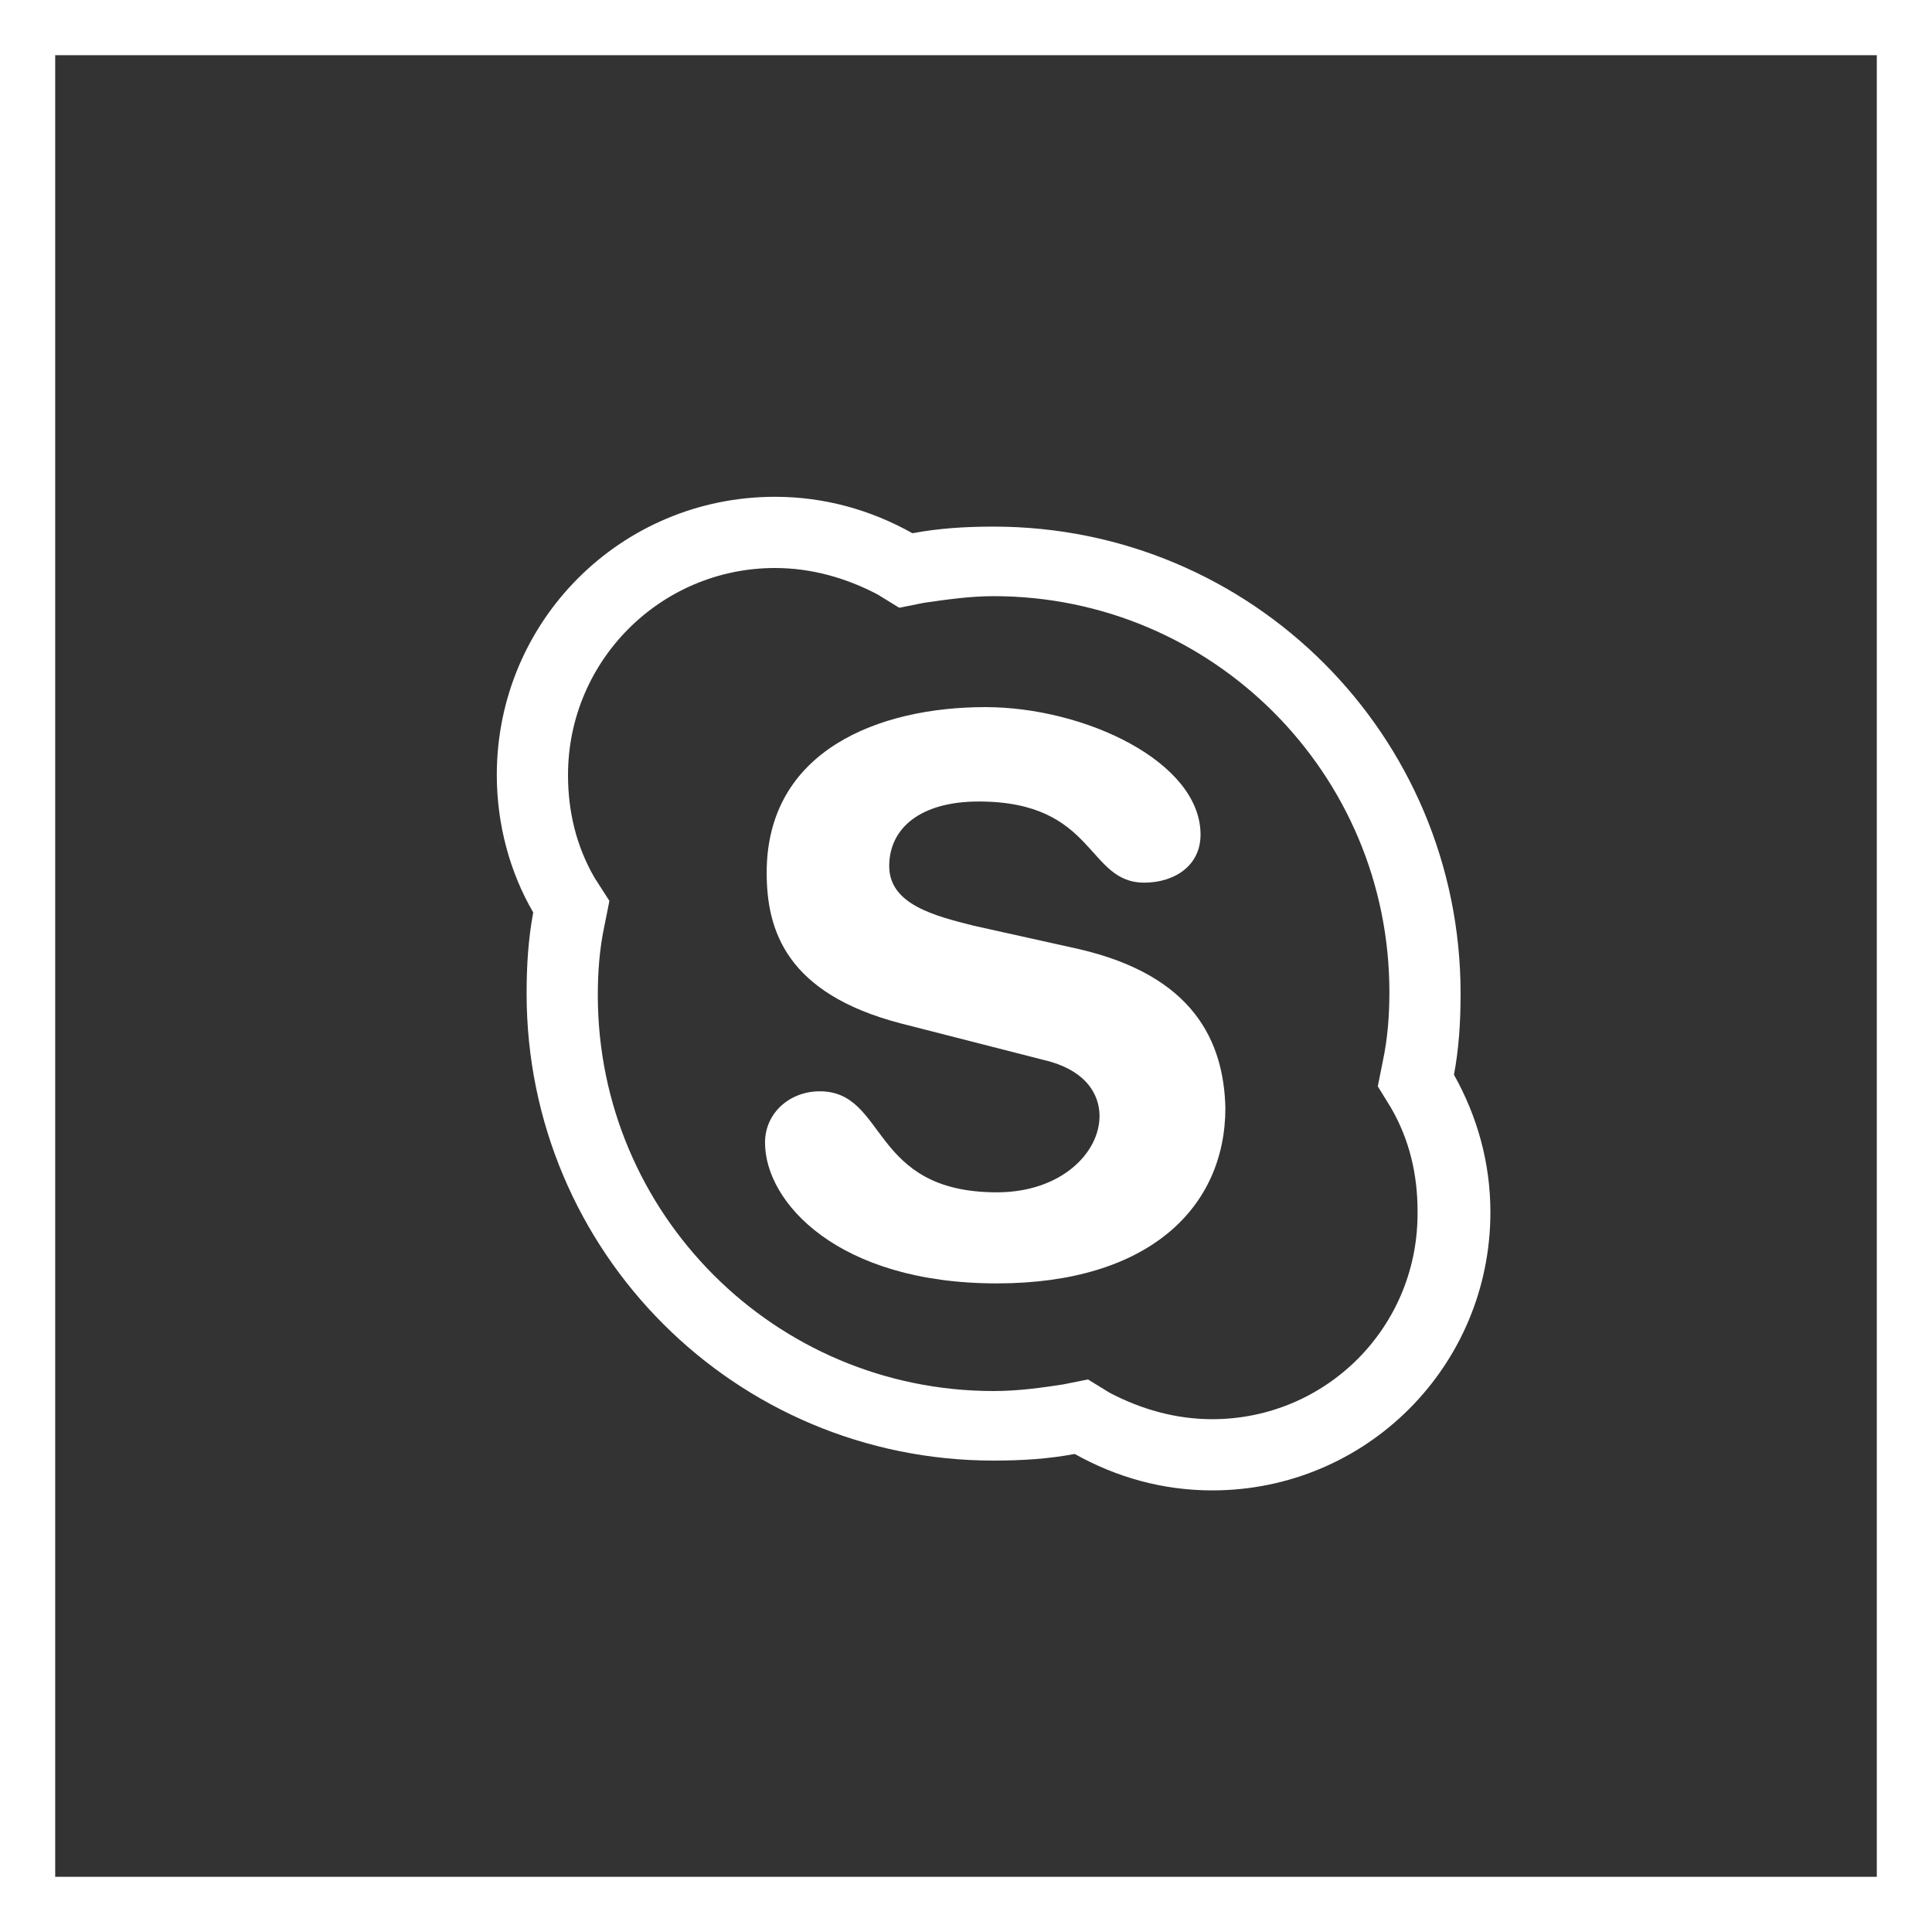 <svg width="35" height="35" viewBox="0 0 35 35" fill="none" xmlns="http://www.w3.org/2000/svg">
<rect x="0" y="0" width="35" height="35" fill="#333333" stroke="none"/>
<rect x="0.5" y="0.5" width="34" height="34" stroke="white"/>
<g clip-path="url(#clip0_3017_8)">
<path d="M26.34 19.47C26.43 18.99 26.46 18.51 26.46 18C26.46 13.32 22.68 9.54 18 9.54C17.49 9.54 17.01 9.57 16.53 9.66C15.78 9.24 14.94 9 14.04 9C11.25 9 9 11.25 9 14.04C9 14.94 9.24 15.81 9.66 16.53C9.57 17.01 9.54 17.49 9.54 18C9.54 22.68 13.32 26.46 18 26.46C18.51 26.46 18.99 26.43 19.47 26.34C20.22 26.76 21.06 27 21.96 27C24.75 27 27 24.75 27 21.96C27 21.06 26.76 20.22 26.34 19.47ZM21.96 25.71C21.3 25.71 20.67 25.53 20.1 25.23L19.71 24.99L19.26 25.08C18.87 25.14 18.45 25.2 18 25.2C14.04 25.2 10.83 21.99 10.83 18.03C10.83 17.61 10.86 17.19 10.95 16.77L11.04 16.32L10.77 15.9C10.44 15.33 10.29 14.7 10.29 14.04C10.29 11.97 11.97 10.29 14.04 10.29C14.7 10.29 15.33 10.47 15.9 10.77L16.29 11.01L16.74 10.92C17.16 10.86 17.58 10.8 18 10.8C21.96 10.8 25.17 14.01 25.17 17.97C25.17 18.39 25.14 18.81 25.05 19.23L24.96 19.68L25.2 20.07C25.53 20.64 25.68 21.27 25.68 21.93C25.71 24.03 24.03 25.71 21.96 25.71Z" fill="white"/>
<path d="M19.529 17.19L17.639 16.77C16.919 16.59 16.109 16.38 16.109 15.69C16.109 15 16.679 14.52 17.729 14.52C19.859 14.52 19.679 15.99 20.729 15.99C21.269 15.99 21.749 15.69 21.749 15.12C21.749 13.8 19.649 12.81 17.849 12.81C15.929 12.81 13.889 13.59 13.889 15.81C13.889 16.86 14.249 18 16.319 18.54L18.899 19.2C19.679 19.38 19.919 19.83 19.919 20.22C19.919 20.88 19.229 21.6 18.059 21.6C15.749 21.6 16.079 19.77 14.849 19.77C14.309 19.77 13.859 20.16 13.859 20.7C13.859 21.78 15.179 23.25 18.059 23.25C20.819 23.25 22.199 21.87 22.199 20.07C22.169 18.87 21.629 17.67 19.529 17.19Z" fill="white"/>
</g>
<defs>
<clipPath id="clip0_3017_8">
<rect width="18" height="18" fill="white" transform="translate(9 9)"/>
</clipPath>
</defs>
</svg>
